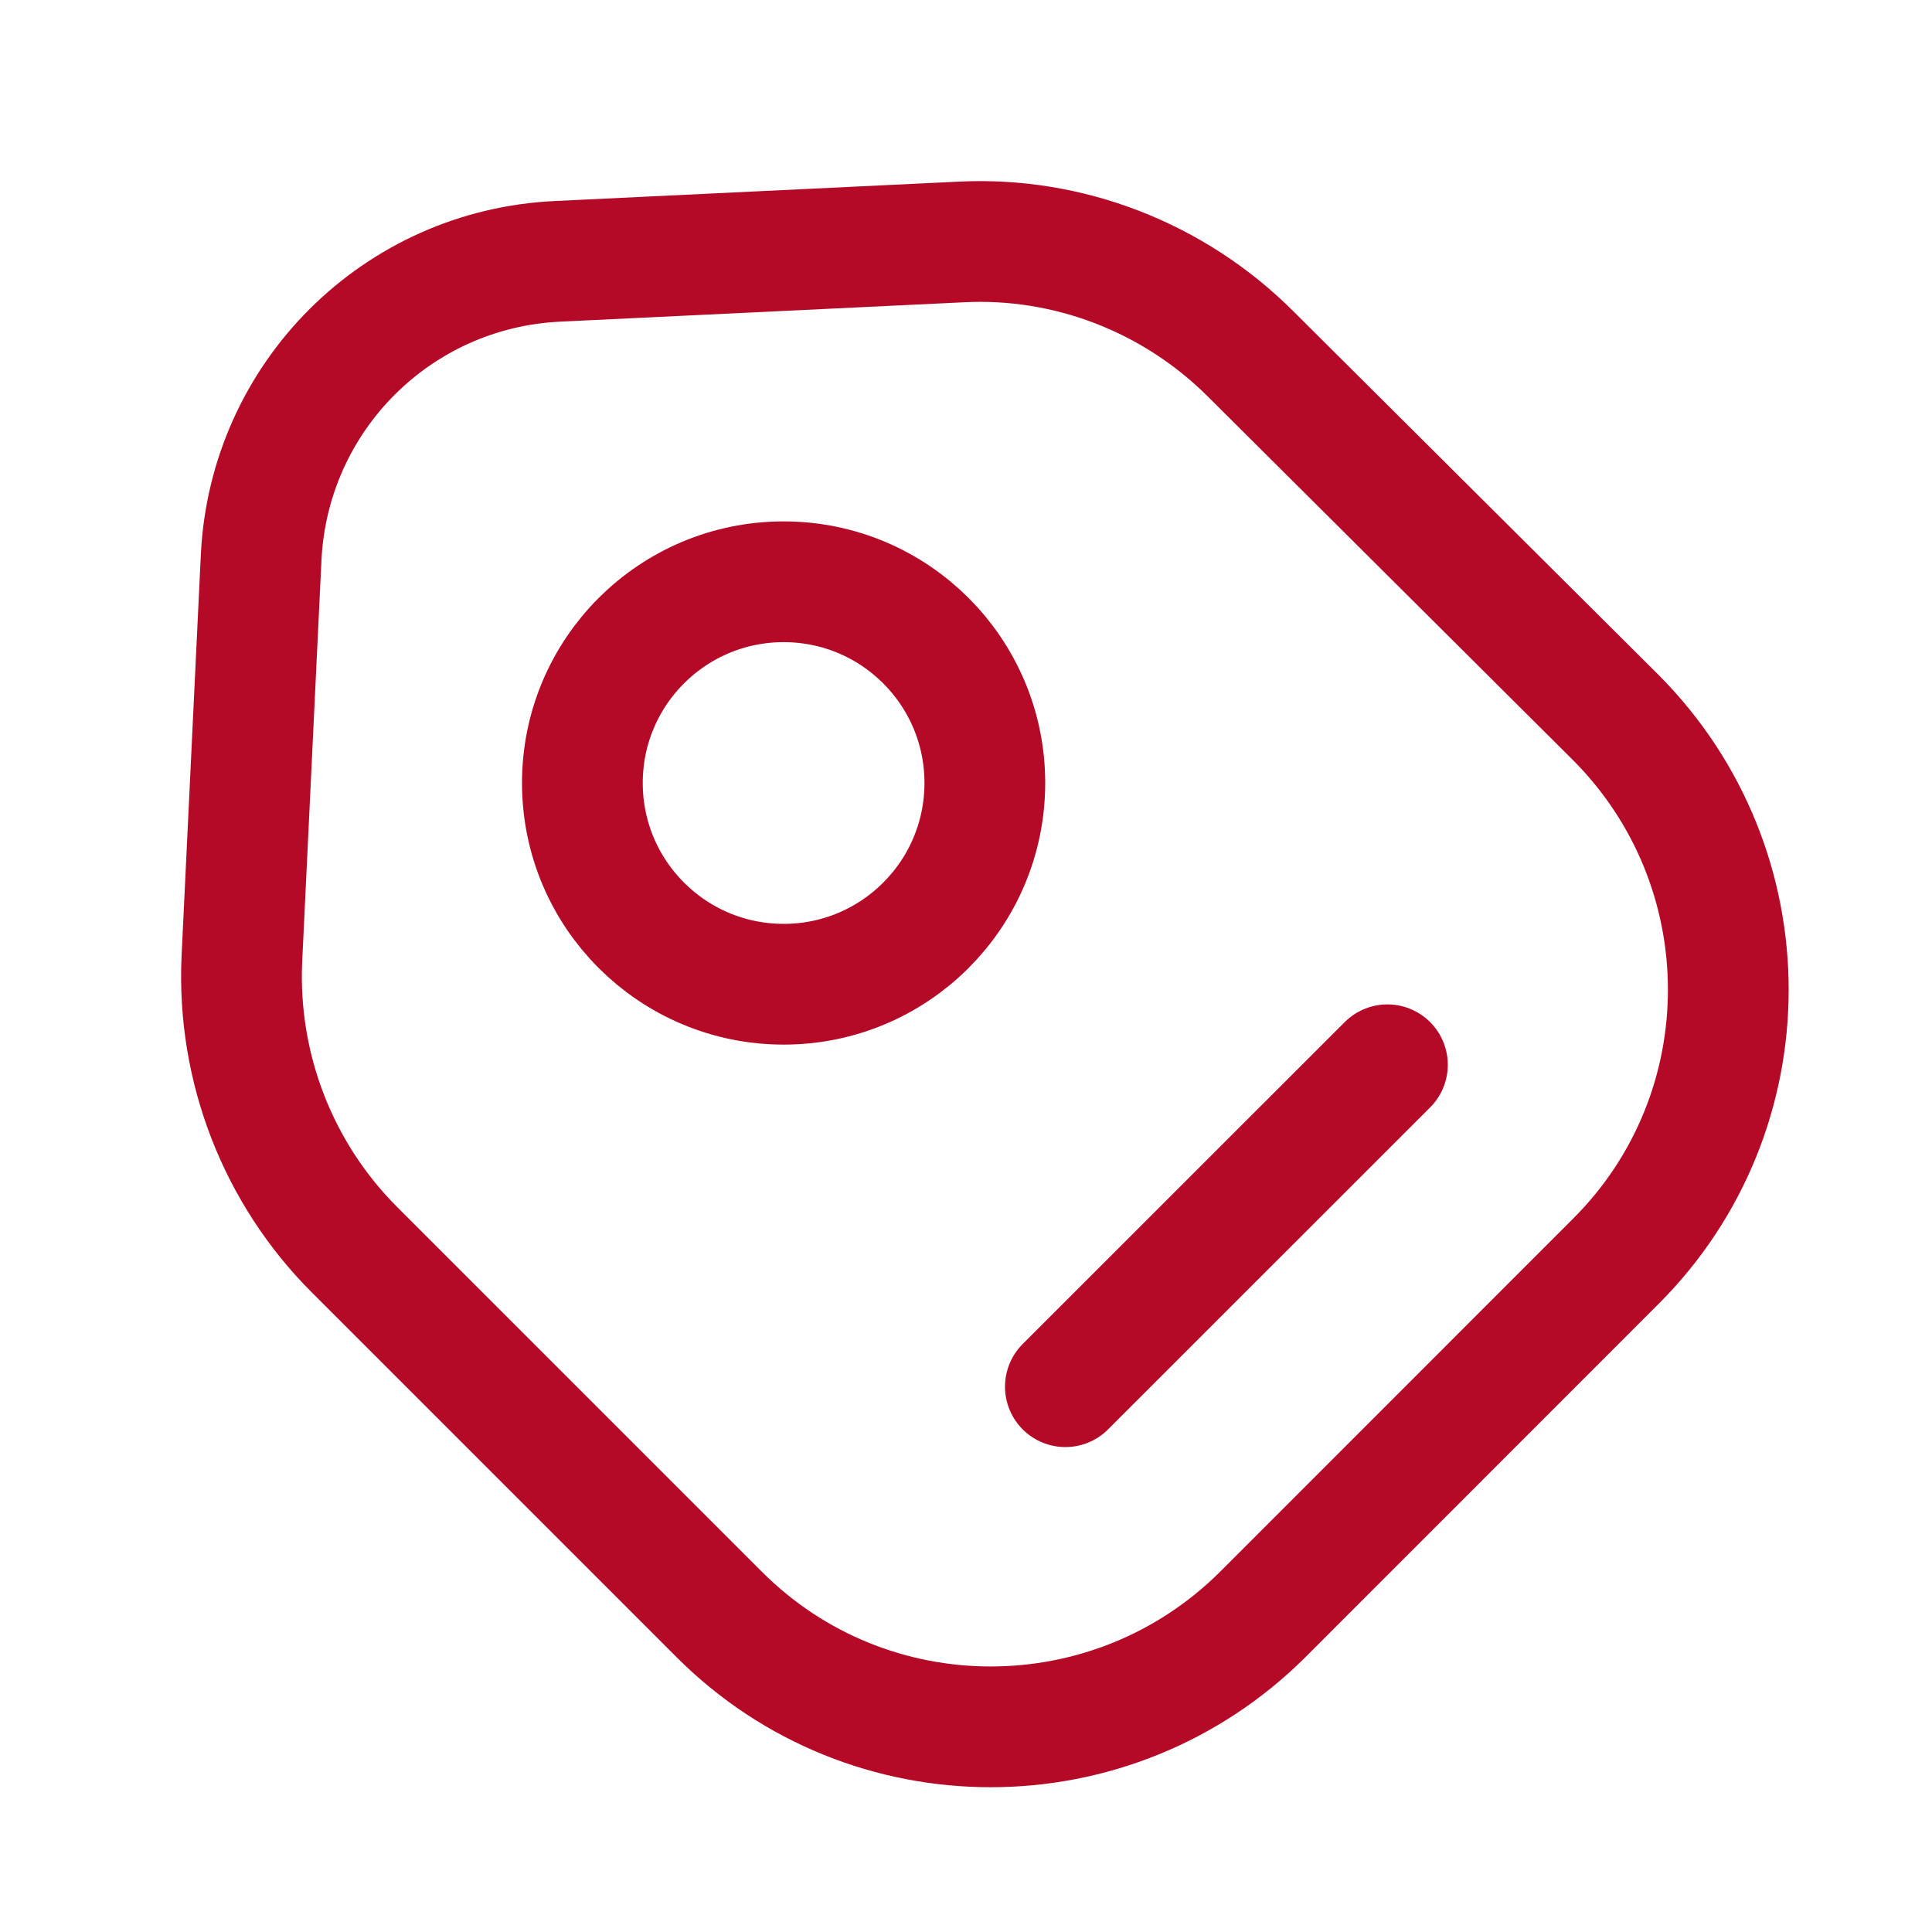 <svg width="16" height="16" viewBox="0 0 16 16" fill="none" xmlns="http://www.w3.org/2000/svg">
<path d="M2.937 10.351L5.957 13.371C7.197 14.611 9.21 14.611 10.457 13.371L13.383 10.444C14.623 9.204 14.623 7.191 13.383 5.944L10.357 2.931C9.723 2.298 8.85 1.958 7.957 2.004L4.623 2.164C3.29 2.224 2.23 3.284 2.163 4.611L2.003 7.944C1.963 8.844 2.303 9.718 2.937 10.351Z" stroke="#B50A27" stroke-linecap="round" stroke-linejoin="round"/>
<path d="M6.49 8.151C7.41 8.151 8.156 7.405 8.156 6.484C8.156 5.564 7.41 4.818 6.49 4.818C5.569 4.818 4.823 5.564 4.823 6.484C4.823 7.405 5.569 8.151 6.49 8.151Z" stroke="#B50A27" stroke-linecap="round"/>
<path d="M8.823 11.484L11.49 8.818" stroke="#B50A27" stroke-miterlimit="10" stroke-linecap="round" stroke-linejoin="round"/>
</svg>

